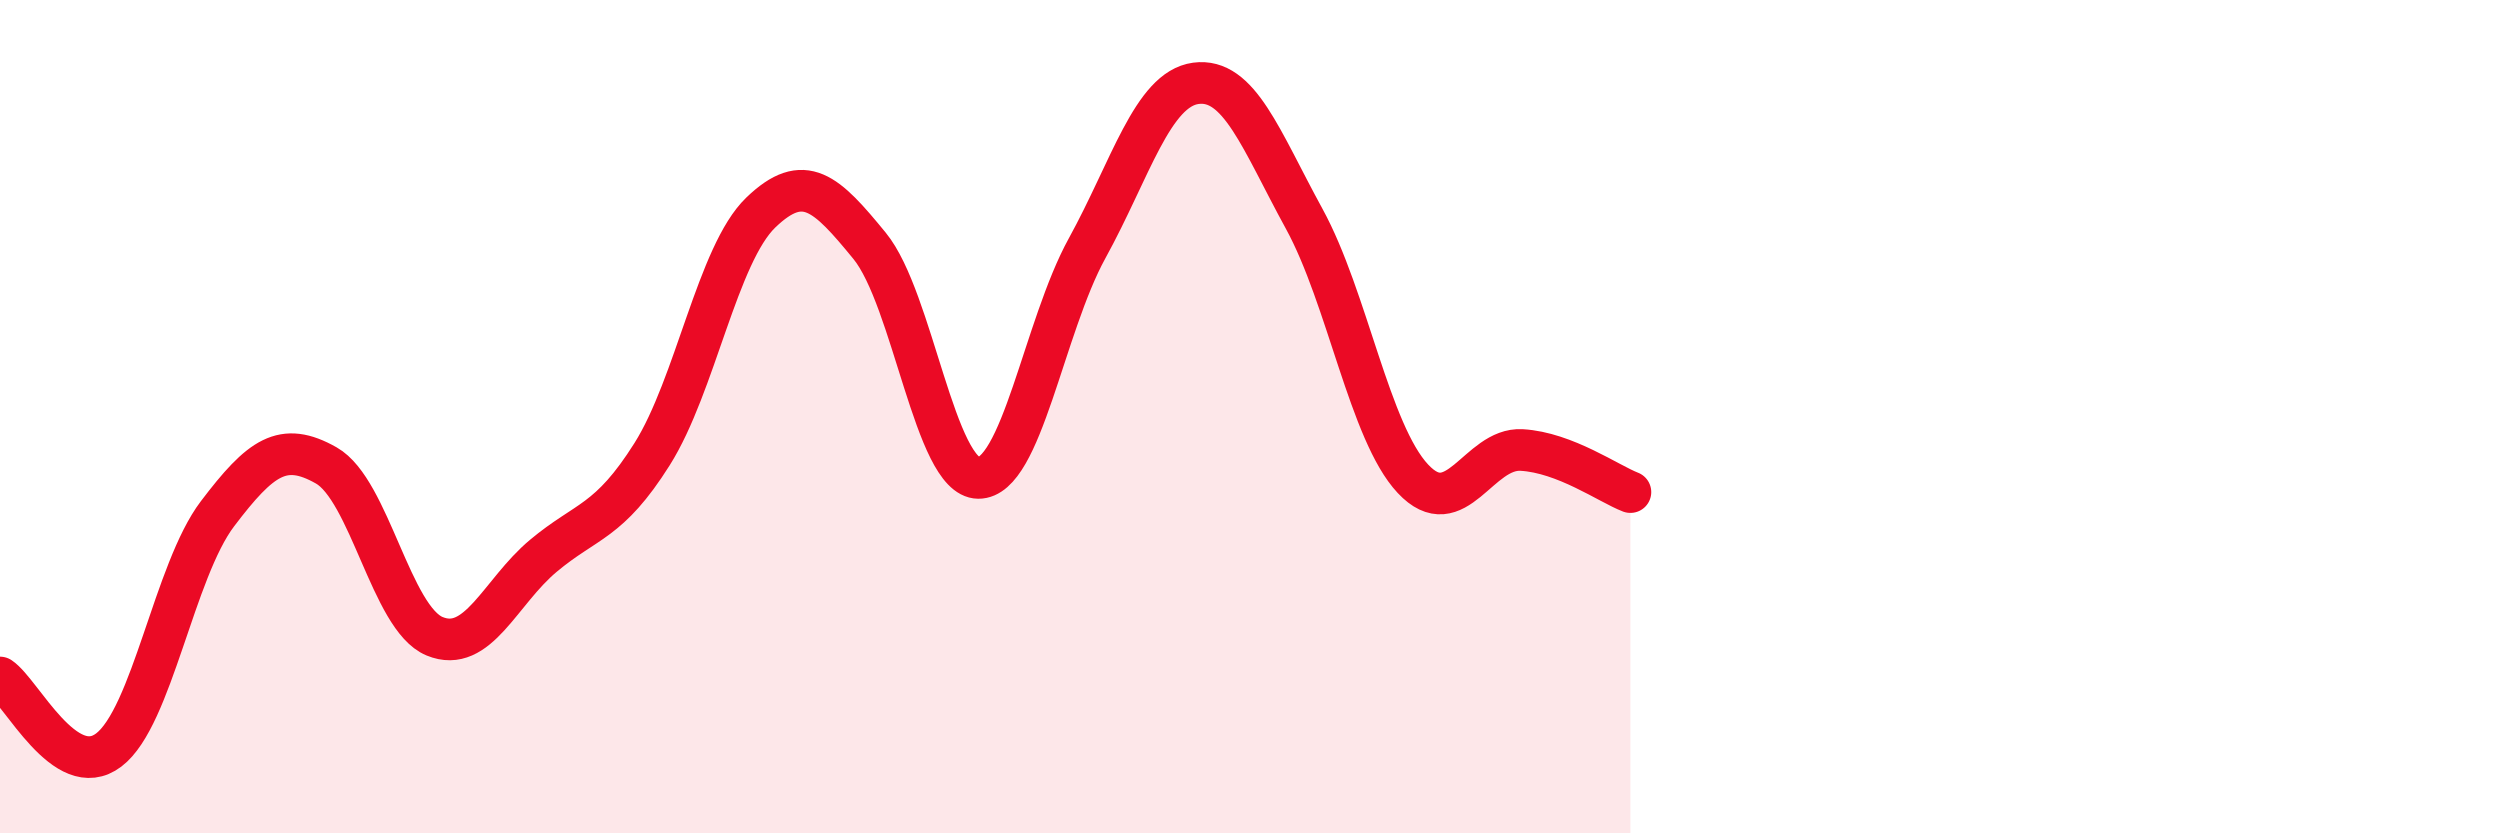 
    <svg width="60" height="20" viewBox="0 0 60 20" xmlns="http://www.w3.org/2000/svg">
      <path
        d="M 0,16.26 C 0.52,16.61 1.57,18.79 2.61,18 C 3.65,17.21 4.18,13.7 5.22,12.33 C 6.26,10.96 6.79,10.58 7.83,11.17 C 8.87,11.76 9.39,14.84 10.43,15.27 C 11.47,15.7 12,14.21 13.04,13.34 C 14.08,12.47 14.61,12.55 15.65,10.9 C 16.69,9.25 17.22,6.1 18.26,5.1 C 19.3,4.1 19.83,4.63 20.87,5.9 C 21.91,7.17 22.44,11.46 23.48,11.47 C 24.52,11.48 25.05,7.85 26.09,5.96 C 27.13,4.07 27.66,2.14 28.7,2 C 29.74,1.86 30.26,3.35 31.3,5.25 C 32.34,7.15 32.87,10.38 33.91,11.49 C 34.95,12.6 35.48,10.74 36.52,10.8 C 37.56,10.86 38.61,11.61 39.13,11.81L39.13 20L0 20Z"
        fill="#EB0A25"
        opacity="0.1"
        stroke-linecap="round"
        stroke-linejoin="round"
      />
      <path
        d="M 0,16.26 C 0.52,16.61 1.57,18.79 2.61,18 C 3.65,17.21 4.18,13.7 5.22,12.33 C 6.26,10.96 6.79,10.58 7.83,11.17 C 8.87,11.76 9.39,14.84 10.43,15.27 C 11.47,15.7 12,14.21 13.04,13.34 C 14.08,12.47 14.61,12.55 15.65,10.9 C 16.69,9.25 17.22,6.1 18.26,5.1 C 19.3,4.1 19.83,4.63 20.87,5.9 C 21.91,7.17 22.44,11.46 23.48,11.47 C 24.52,11.48 25.05,7.85 26.09,5.96 C 27.13,4.07 27.66,2.14 28.7,2 C 29.74,1.86 30.26,3.35 31.3,5.25 C 32.34,7.15 32.87,10.38 33.91,11.49 C 34.95,12.6 35.48,10.74 36.52,10.8 C 37.56,10.86 38.61,11.61 39.13,11.81"
        stroke="#EB0A25"
        stroke-width="1"
        fill="none"
        stroke-linecap="round"
        stroke-linejoin="round"
      />
    </svg>
  